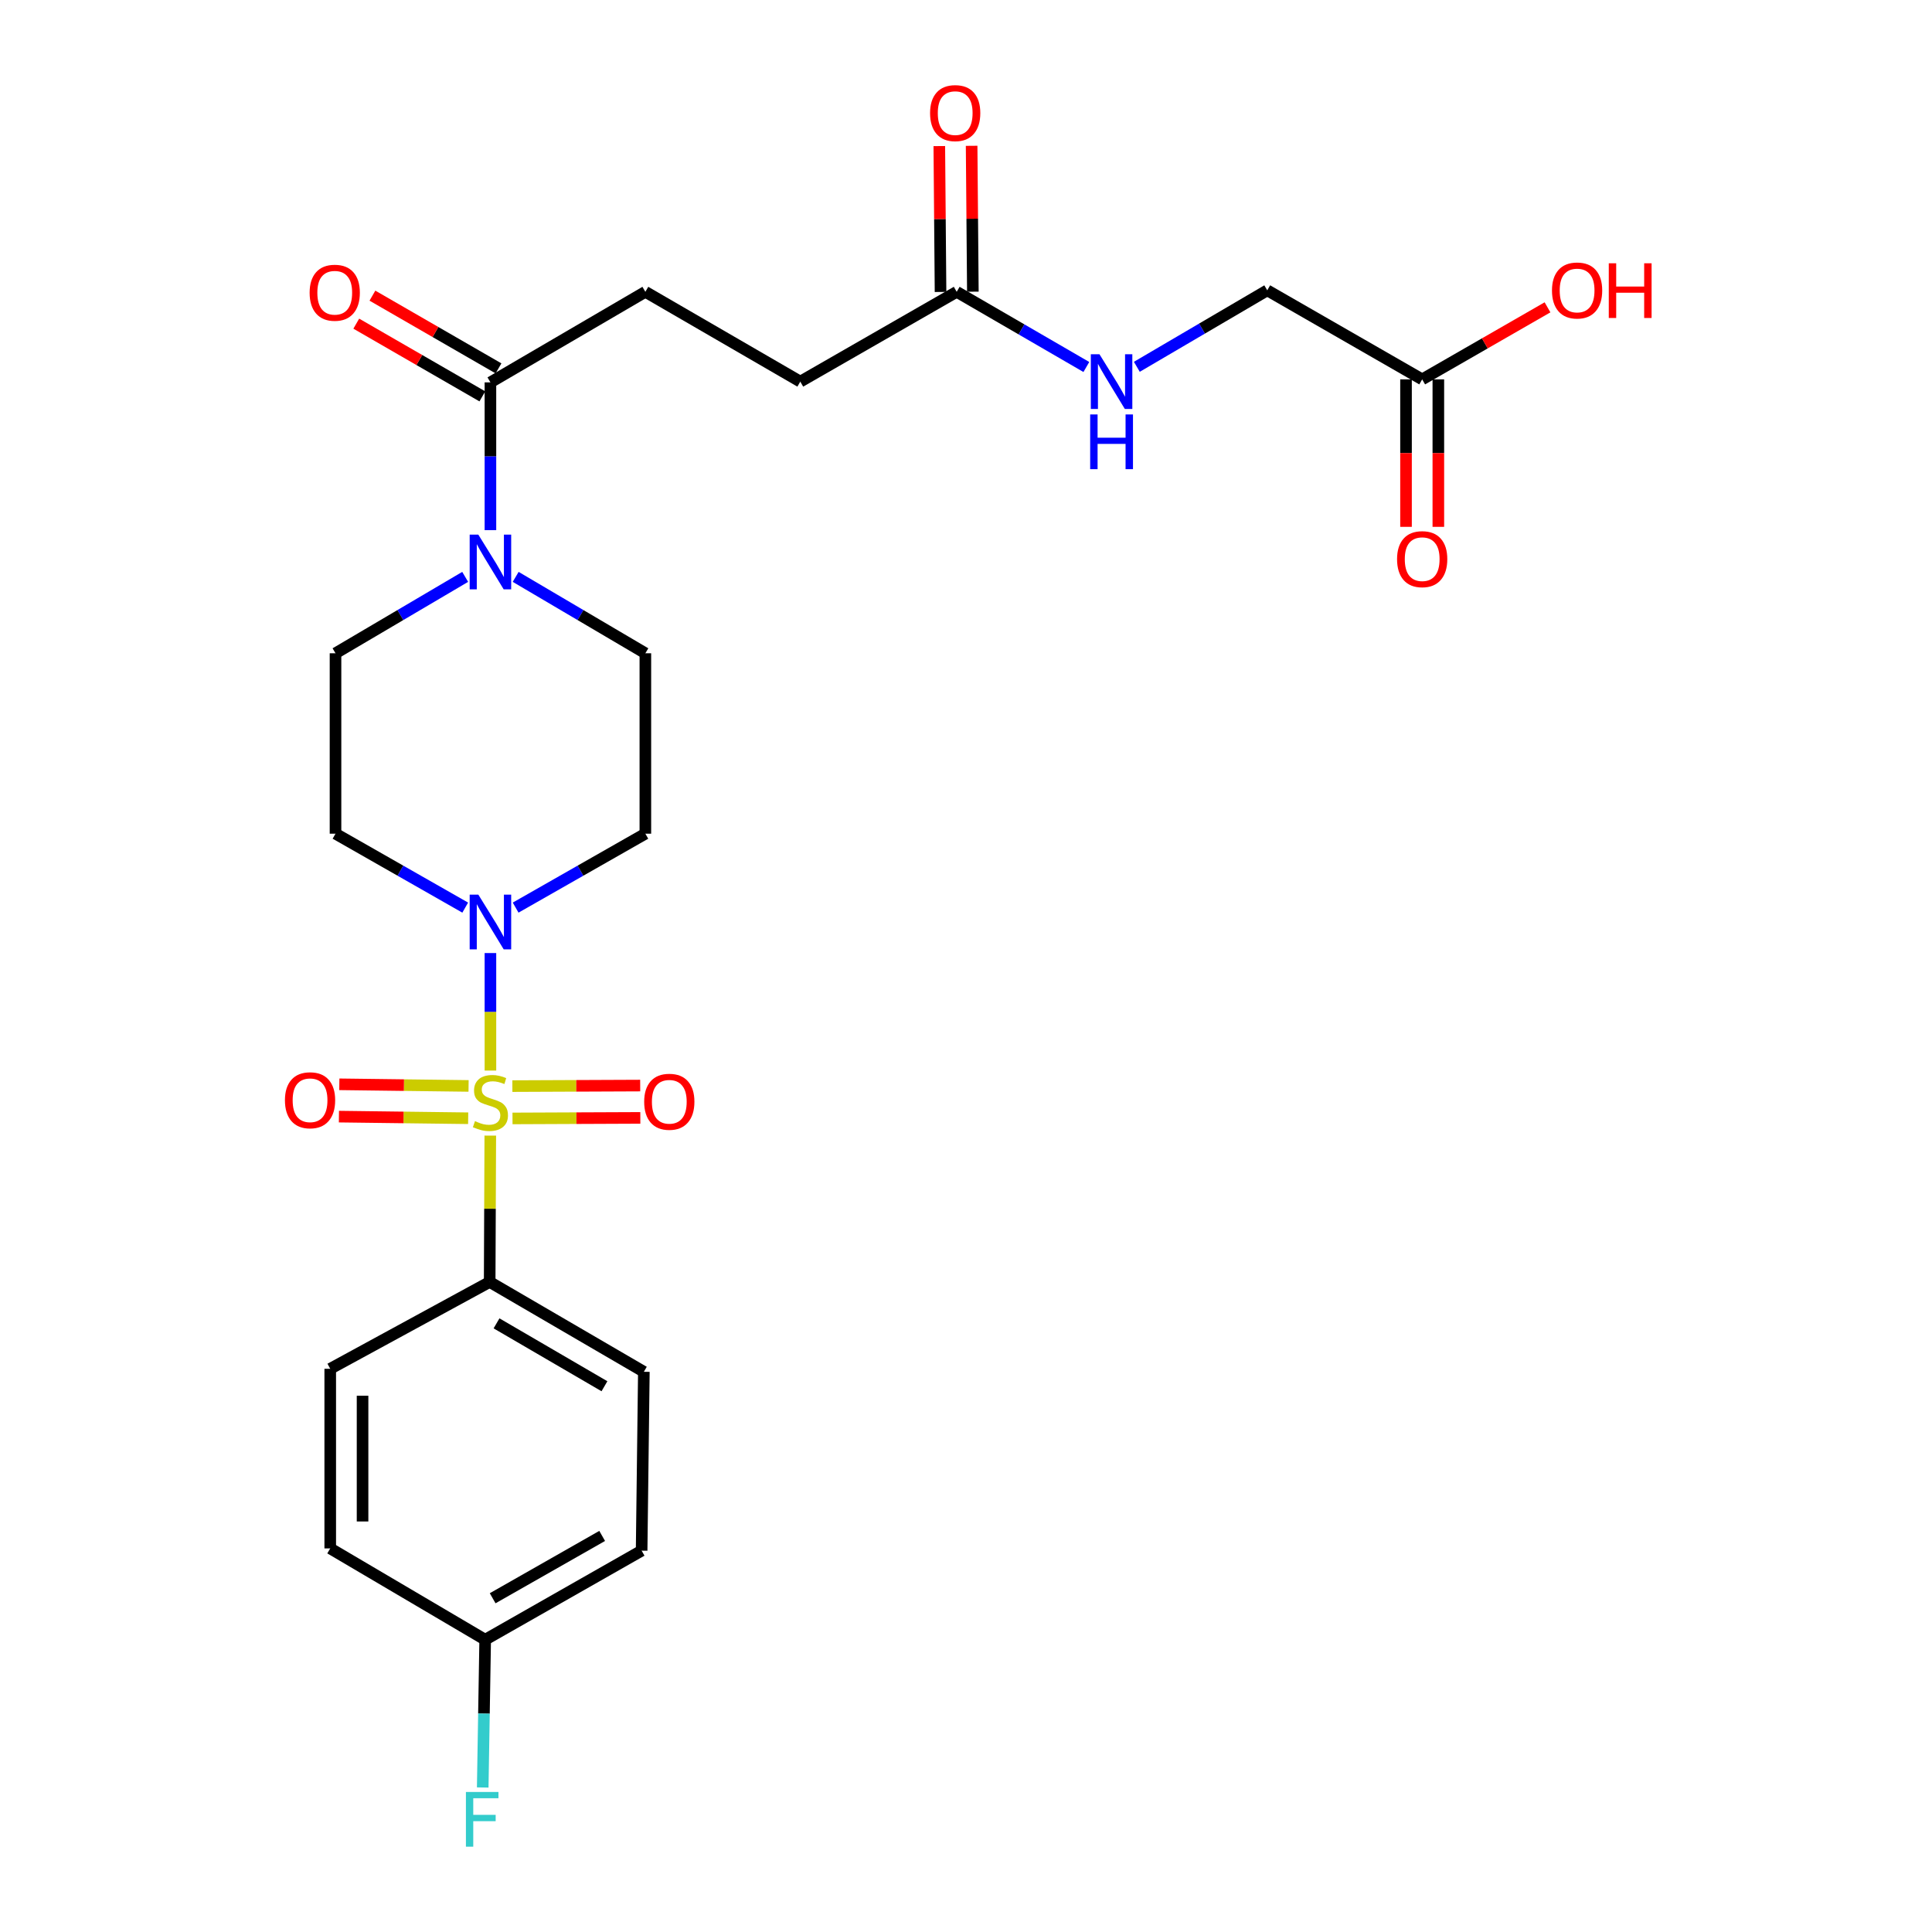 <?xml version='1.0' encoding='iso-8859-1'?>
<svg version='1.1' baseProfile='full'
              xmlns='http://www.w3.org/2000/svg'
                      xmlns:rdkit='http://www.rdkit.org/xml'
                      xmlns:xlink='http://www.w3.org/1999/xlink'
                  xml:space='preserve'
width='1000px' height='1000px' viewBox='0 0 1000 1000'>
<!-- END OF HEADER -->
<rect style='opacity:1.0;fill:#FFFFFF;stroke:none' width='1000' height='1000' x='0' y='0'> </rect>
<path class='bond-0' d='M 253.844,554.127 L 253.844,523.713' style='fill:none;fill-rule:evenodd;stroke:#CCCC00;stroke-width:6px;stroke-linecap:butt;stroke-linejoin:miter;stroke-opacity:1' />
<path class='bond-0' d='M 253.844,523.713 L 253.844,493.3' style='fill:none;fill-rule:evenodd;stroke:#0000FF;stroke-width:6px;stroke-linecap:butt;stroke-linejoin:miter;stroke-opacity:1' />
<path class='bond-3' d='M 253.772,587.785 L 253.613,625.66' style='fill:none;fill-rule:evenodd;stroke:#CCCC00;stroke-width:6px;stroke-linecap:butt;stroke-linejoin:miter;stroke-opacity:1' />
<path class='bond-3' d='M 253.613,625.66 L 253.454,663.535' style='fill:none;fill-rule:evenodd;stroke:#000000;stroke-width:6px;stroke-linecap:butt;stroke-linejoin:miter;stroke-opacity:1' />
<path class='bond-4' d='M 242.535,562.073 L 209.084,561.654' style='fill:none;fill-rule:evenodd;stroke:#CCCC00;stroke-width:6px;stroke-linecap:butt;stroke-linejoin:miter;stroke-opacity:1' />
<path class='bond-4' d='M 209.084,561.654 L 175.634,561.234' style='fill:none;fill-rule:evenodd;stroke:#FF0000;stroke-width:6px;stroke-linecap:butt;stroke-linejoin:miter;stroke-opacity:1' />
<path class='bond-4' d='M 242.325,578.802 L 208.875,578.382' style='fill:none;fill-rule:evenodd;stroke:#CCCC00;stroke-width:6px;stroke-linecap:butt;stroke-linejoin:miter;stroke-opacity:1' />
<path class='bond-4' d='M 208.875,578.382 L 175.425,577.963' style='fill:none;fill-rule:evenodd;stroke:#FF0000;stroke-width:6px;stroke-linecap:butt;stroke-linejoin:miter;stroke-opacity:1' />
<path class='bond-5' d='M 265.274,578.898 L 298.353,578.758' style='fill:none;fill-rule:evenodd;stroke:#CCCC00;stroke-width:6px;stroke-linecap:butt;stroke-linejoin:miter;stroke-opacity:1' />
<path class='bond-5' d='M 298.353,578.758 L 331.432,578.619' style='fill:none;fill-rule:evenodd;stroke:#FF0000;stroke-width:6px;stroke-linecap:butt;stroke-linejoin:miter;stroke-opacity:1' />
<path class='bond-5' d='M 265.203,562.168 L 298.282,562.028' style='fill:none;fill-rule:evenodd;stroke:#CCCC00;stroke-width:6px;stroke-linecap:butt;stroke-linejoin:miter;stroke-opacity:1' />
<path class='bond-5' d='M 298.282,562.028 L 331.362,561.889' style='fill:none;fill-rule:evenodd;stroke:#FF0000;stroke-width:6px;stroke-linecap:butt;stroke-linejoin:miter;stroke-opacity:1' />
<path class='bond-6' d='M 240.797,469.781 L 207.228,450.649' style='fill:none;fill-rule:evenodd;stroke:#0000FF;stroke-width:6px;stroke-linecap:butt;stroke-linejoin:miter;stroke-opacity:1' />
<path class='bond-6' d='M 207.228,450.649 L 173.66,431.516' style='fill:none;fill-rule:evenodd;stroke:#000000;stroke-width:6px;stroke-linecap:butt;stroke-linejoin:miter;stroke-opacity:1' />
<path class='bond-7' d='M 266.891,469.782 L 300.464,450.649' style='fill:none;fill-rule:evenodd;stroke:#0000FF;stroke-width:6px;stroke-linecap:butt;stroke-linejoin:miter;stroke-opacity:1' />
<path class='bond-7' d='M 300.464,450.649 L 334.037,431.516' style='fill:none;fill-rule:evenodd;stroke:#000000;stroke-width:6px;stroke-linecap:butt;stroke-linejoin:miter;stroke-opacity:1' />
<path class='bond-1' d='M 266.911,298.588 L 300.474,318.361' style='fill:none;fill-rule:evenodd;stroke:#0000FF;stroke-width:6px;stroke-linecap:butt;stroke-linejoin:miter;stroke-opacity:1' />
<path class='bond-1' d='M 300.474,318.361 L 334.037,338.134' style='fill:none;fill-rule:evenodd;stroke:#000000;stroke-width:6px;stroke-linecap:butt;stroke-linejoin:miter;stroke-opacity:1' />
<path class='bond-2' d='M 253.844,274.406 L 253.844,236.162' style='fill:none;fill-rule:evenodd;stroke:#0000FF;stroke-width:6px;stroke-linecap:butt;stroke-linejoin:miter;stroke-opacity:1' />
<path class='bond-2' d='M 253.844,236.162 L 253.844,197.917' style='fill:none;fill-rule:evenodd;stroke:#000000;stroke-width:6px;stroke-linecap:butt;stroke-linejoin:miter;stroke-opacity:1' />
<path class='bond-27' d='M 240.777,298.589 L 207.219,318.362' style='fill:none;fill-rule:evenodd;stroke:#0000FF;stroke-width:6px;stroke-linecap:butt;stroke-linejoin:miter;stroke-opacity:1' />
<path class='bond-27' d='M 207.219,318.362 L 173.66,338.134' style='fill:none;fill-rule:evenodd;stroke:#000000;stroke-width:6px;stroke-linecap:butt;stroke-linejoin:miter;stroke-opacity:1' />
<path class='bond-13' d='M 258.024,190.671 L 225.395,171.85' style='fill:none;fill-rule:evenodd;stroke:#000000;stroke-width:6px;stroke-linecap:butt;stroke-linejoin:miter;stroke-opacity:1' />
<path class='bond-13' d='M 225.395,171.85 L 192.766,153.03' style='fill:none;fill-rule:evenodd;stroke:#FF0000;stroke-width:6px;stroke-linecap:butt;stroke-linejoin:miter;stroke-opacity:1' />
<path class='bond-13' d='M 249.664,205.163 L 217.035,186.343' style='fill:none;fill-rule:evenodd;stroke:#000000;stroke-width:6px;stroke-linecap:butt;stroke-linejoin:miter;stroke-opacity:1' />
<path class='bond-13' d='M 217.035,186.343 L 184.407,167.522' style='fill:none;fill-rule:evenodd;stroke:#FF0000;stroke-width:6px;stroke-linecap:butt;stroke-linejoin:miter;stroke-opacity:1' />
<path class='bond-14' d='M 253.844,197.917 L 334.037,151.045' style='fill:none;fill-rule:evenodd;stroke:#000000;stroke-width:6px;stroke-linecap:butt;stroke-linejoin:miter;stroke-opacity:1' />
<path class='bond-17' d='M 253.454,663.535 L 333.256,710.036' style='fill:none;fill-rule:evenodd;stroke:#000000;stroke-width:6px;stroke-linecap:butt;stroke-linejoin:miter;stroke-opacity:1' />
<path class='bond-17' d='M 257.001,684.965 L 312.863,717.516' style='fill:none;fill-rule:evenodd;stroke:#000000;stroke-width:6px;stroke-linecap:butt;stroke-linejoin:miter;stroke-opacity:1' />
<path class='bond-18' d='M 253.454,663.535 L 170.928,708.484' style='fill:none;fill-rule:evenodd;stroke:#000000;stroke-width:6px;stroke-linecap:butt;stroke-linejoin:miter;stroke-opacity:1' />
<path class='bond-10' d='M 173.66,431.516 L 173.66,338.134' style='fill:none;fill-rule:evenodd;stroke:#000000;stroke-width:6px;stroke-linecap:butt;stroke-linejoin:miter;stroke-opacity:1' />
<path class='bond-11' d='M 334.037,431.516 L 334.037,338.134' style='fill:none;fill-rule:evenodd;stroke:#000000;stroke-width:6px;stroke-linecap:butt;stroke-linejoin:miter;stroke-opacity:1' />
<path class='bond-8' d='M 495.185,151.045 L 414.23,197.527' style='fill:none;fill-rule:evenodd;stroke:#000000;stroke-width:6px;stroke-linecap:butt;stroke-linejoin:miter;stroke-opacity:1' />
<path class='bond-12' d='M 495.185,151.045 L 528.74,170.501' style='fill:none;fill-rule:evenodd;stroke:#000000;stroke-width:6px;stroke-linecap:butt;stroke-linejoin:miter;stroke-opacity:1' />
<path class='bond-12' d='M 528.74,170.501 L 562.294,189.956' style='fill:none;fill-rule:evenodd;stroke:#0000FF;stroke-width:6px;stroke-linecap:butt;stroke-linejoin:miter;stroke-opacity:1' />
<path class='bond-15' d='M 503.55,150.975 L 503.232,113.221' style='fill:none;fill-rule:evenodd;stroke:#000000;stroke-width:6px;stroke-linecap:butt;stroke-linejoin:miter;stroke-opacity:1' />
<path class='bond-15' d='M 503.232,113.221 L 502.913,75.467' style='fill:none;fill-rule:evenodd;stroke:#FF0000;stroke-width:6px;stroke-linecap:butt;stroke-linejoin:miter;stroke-opacity:1' />
<path class='bond-15' d='M 486.82,151.116 L 486.502,113.362' style='fill:none;fill-rule:evenodd;stroke:#000000;stroke-width:6px;stroke-linecap:butt;stroke-linejoin:miter;stroke-opacity:1' />
<path class='bond-15' d='M 486.502,113.362 L 486.184,75.608' style='fill:none;fill-rule:evenodd;stroke:#FF0000;stroke-width:6px;stroke-linecap:butt;stroke-linejoin:miter;stroke-opacity:1' />
<path class='bond-9' d='M 736.118,196.365 L 655.925,150.274' style='fill:none;fill-rule:evenodd;stroke:#000000;stroke-width:6px;stroke-linecap:butt;stroke-linejoin:miter;stroke-opacity:1' />
<path class='bond-16' d='M 727.753,196.365 L 727.753,234.53' style='fill:none;fill-rule:evenodd;stroke:#000000;stroke-width:6px;stroke-linecap:butt;stroke-linejoin:miter;stroke-opacity:1' />
<path class='bond-16' d='M 727.753,234.53 L 727.753,272.694' style='fill:none;fill-rule:evenodd;stroke:#FF0000;stroke-width:6px;stroke-linecap:butt;stroke-linejoin:miter;stroke-opacity:1' />
<path class='bond-16' d='M 744.483,196.365 L 744.483,234.53' style='fill:none;fill-rule:evenodd;stroke:#000000;stroke-width:6px;stroke-linecap:butt;stroke-linejoin:miter;stroke-opacity:1' />
<path class='bond-16' d='M 744.483,234.53 L 744.483,272.694' style='fill:none;fill-rule:evenodd;stroke:#FF0000;stroke-width:6px;stroke-linecap:butt;stroke-linejoin:miter;stroke-opacity:1' />
<path class='bond-22' d='M 736.118,196.365 L 768.553,177.72' style='fill:none;fill-rule:evenodd;stroke:#000000;stroke-width:6px;stroke-linecap:butt;stroke-linejoin:miter;stroke-opacity:1' />
<path class='bond-22' d='M 768.553,177.72 L 800.989,159.075' style='fill:none;fill-rule:evenodd;stroke:#FF0000;stroke-width:6px;stroke-linecap:butt;stroke-linejoin:miter;stroke-opacity:1' />
<path class='bond-19' d='M 588.426,189.859 L 622.175,170.066' style='fill:none;fill-rule:evenodd;stroke:#0000FF;stroke-width:6px;stroke-linecap:butt;stroke-linejoin:miter;stroke-opacity:1' />
<path class='bond-19' d='M 622.175,170.066 L 655.925,150.274' style='fill:none;fill-rule:evenodd;stroke:#000000;stroke-width:6px;stroke-linecap:butt;stroke-linejoin:miter;stroke-opacity:1' />
<path class='bond-20' d='M 334.037,151.045 L 414.23,197.527' style='fill:none;fill-rule:evenodd;stroke:#000000;stroke-width:6px;stroke-linecap:butt;stroke-linejoin:miter;stroke-opacity:1' />
<path class='bond-24' d='M 333.256,710.036 L 332.104,802.618' style='fill:none;fill-rule:evenodd;stroke:#000000;stroke-width:6px;stroke-linecap:butt;stroke-linejoin:miter;stroke-opacity:1' />
<path class='bond-23' d='M 170.928,708.484 L 170.928,801.457' style='fill:none;fill-rule:evenodd;stroke:#000000;stroke-width:6px;stroke-linecap:butt;stroke-linejoin:miter;stroke-opacity:1' />
<path class='bond-23' d='M 187.658,722.429 L 187.658,787.511' style='fill:none;fill-rule:evenodd;stroke:#000000;stroke-width:6px;stroke-linecap:butt;stroke-linejoin:miter;stroke-opacity:1' />
<path class='bond-21' d='M 251.13,848.71 L 170.928,801.457' style='fill:none;fill-rule:evenodd;stroke:#000000;stroke-width:6px;stroke-linecap:butt;stroke-linejoin:miter;stroke-opacity:1' />
<path class='bond-25' d='M 251.13,848.71 L 250.491,886.954' style='fill:none;fill-rule:evenodd;stroke:#000000;stroke-width:6px;stroke-linecap:butt;stroke-linejoin:miter;stroke-opacity:1' />
<path class='bond-25' d='M 250.491,886.954 L 249.853,925.198' style='fill:none;fill-rule:evenodd;stroke:#33CCCC;stroke-width:6px;stroke-linecap:butt;stroke-linejoin:miter;stroke-opacity:1' />
<path class='bond-26' d='M 251.13,848.71 L 332.104,802.618' style='fill:none;fill-rule:evenodd;stroke:#000000;stroke-width:6px;stroke-linecap:butt;stroke-linejoin:miter;stroke-opacity:1' />
<path class='bond-26' d='M 255,827.256 L 311.681,794.992' style='fill:none;fill-rule:evenodd;stroke:#000000;stroke-width:6px;stroke-linecap:butt;stroke-linejoin:miter;stroke-opacity:1' />
<path  class='atom-0' d='M 245.844 580.301
Q 246.164 580.421, 247.484 580.981
Q 248.804 581.541, 250.244 581.901
Q 251.724 582.221, 253.164 582.221
Q 255.844 582.221, 257.404 580.941
Q 258.964 579.621, 258.964 577.341
Q 258.964 575.781, 258.164 574.821
Q 257.404 573.861, 256.204 573.341
Q 255.004 572.821, 253.004 572.221
Q 250.484 571.461, 248.964 570.741
Q 247.484 570.021, 246.404 568.501
Q 245.364 566.981, 245.364 564.421
Q 245.364 560.861, 247.764 558.661
Q 250.204 556.461, 255.004 556.461
Q 258.284 556.461, 262.004 558.021
L 261.084 561.101
Q 257.684 559.701, 255.124 559.701
Q 252.364 559.701, 250.844 560.861
Q 249.324 561.981, 249.364 563.941
Q 249.364 565.461, 250.124 566.381
Q 250.924 567.301, 252.044 567.821
Q 253.204 568.341, 255.124 568.941
Q 257.684 569.741, 259.204 570.541
Q 260.724 571.341, 261.804 572.981
Q 262.924 574.581, 262.924 577.341
Q 262.924 581.261, 260.284 583.381
Q 257.684 585.461, 253.324 585.461
Q 250.804 585.461, 248.884 584.901
Q 247.004 584.381, 244.764 583.461
L 245.844 580.301
' fill='#CCCC00'/>
<path  class='atom-1' d='M 247.584 463.057
L 256.864 478.057
Q 257.784 479.537, 259.264 482.217
Q 260.744 484.897, 260.824 485.057
L 260.824 463.057
L 264.584 463.057
L 264.584 491.377
L 260.704 491.377
L 250.744 474.977
Q 249.584 473.057, 248.344 470.857
Q 247.144 468.657, 246.784 467.977
L 246.784 491.377
L 243.104 491.377
L 243.104 463.057
L 247.584 463.057
' fill='#0000FF'/>
<path  class='atom-2' d='M 247.584 276.73
L 256.864 291.73
Q 257.784 293.21, 259.264 295.89
Q 260.744 298.57, 260.824 298.73
L 260.824 276.73
L 264.584 276.73
L 264.584 305.05
L 260.704 305.05
L 250.744 288.65
Q 249.584 286.73, 248.344 284.53
Q 247.144 282.33, 246.784 281.65
L 246.784 305.05
L 243.104 305.05
L 243.104 276.73
L 247.584 276.73
' fill='#0000FF'/>
<path  class='atom-5' d='M 147.481 569.49
Q 147.481 562.69, 150.841 558.89
Q 154.201 555.09, 160.481 555.09
Q 166.761 555.09, 170.121 558.89
Q 173.481 562.69, 173.481 569.49
Q 173.481 576.37, 170.081 580.29
Q 166.681 584.17, 160.481 584.17
Q 154.241 584.17, 150.841 580.29
Q 147.481 576.41, 147.481 569.49
M 160.481 580.97
Q 164.801 580.97, 167.121 578.09
Q 169.481 575.17, 169.481 569.49
Q 169.481 563.93, 167.121 561.13
Q 164.801 558.29, 160.481 558.29
Q 156.161 558.29, 153.801 561.09
Q 151.481 563.89, 151.481 569.49
Q 151.481 575.21, 153.801 578.09
Q 156.161 580.97, 160.481 580.97
' fill='#FF0000'/>
<path  class='atom-6' d='M 333.427 570.27
Q 333.427 563.47, 336.787 559.67
Q 340.147 555.87, 346.427 555.87
Q 352.707 555.87, 356.067 559.67
Q 359.427 563.47, 359.427 570.27
Q 359.427 577.15, 356.027 581.07
Q 352.627 584.95, 346.427 584.95
Q 340.187 584.95, 336.787 581.07
Q 333.427 577.19, 333.427 570.27
M 346.427 581.75
Q 350.747 581.75, 353.067 578.87
Q 355.427 575.95, 355.427 570.27
Q 355.427 564.71, 353.067 561.91
Q 350.747 559.07, 346.427 559.07
Q 342.107 559.07, 339.747 561.87
Q 337.427 564.67, 337.427 570.27
Q 337.427 575.99, 339.747 578.87
Q 342.107 581.75, 346.427 581.75
' fill='#FF0000'/>
<path  class='atom-13' d='M 569.09 183.367
L 578.37 198.367
Q 579.29 199.847, 580.77 202.527
Q 582.25 205.207, 582.33 205.367
L 582.33 183.367
L 586.09 183.367
L 586.09 211.687
L 582.21 211.687
L 572.25 195.287
Q 571.09 193.367, 569.85 191.167
Q 568.65 188.967, 568.29 188.287
L 568.29 211.687
L 564.61 211.687
L 564.61 183.367
L 569.09 183.367
' fill='#0000FF'/>
<path  class='atom-13' d='M 564.27 214.519
L 568.11 214.519
L 568.11 226.559
L 582.59 226.559
L 582.59 214.519
L 586.43 214.519
L 586.43 242.839
L 582.59 242.839
L 582.59 229.759
L 568.11 229.759
L 568.11 242.839
L 564.27 242.839
L 564.27 214.519
' fill='#0000FF'/>
<path  class='atom-14' d='M 160.261 151.515
Q 160.261 144.715, 163.621 140.915
Q 166.981 137.115, 173.261 137.115
Q 179.541 137.115, 182.901 140.915
Q 186.261 144.715, 186.261 151.515
Q 186.261 158.395, 182.861 162.315
Q 179.461 166.195, 173.261 166.195
Q 167.021 166.195, 163.621 162.315
Q 160.261 158.435, 160.261 151.515
M 173.261 162.995
Q 177.581 162.995, 179.901 160.115
Q 182.261 157.195, 182.261 151.515
Q 182.261 145.955, 179.901 143.155
Q 177.581 140.315, 173.261 140.315
Q 168.941 140.315, 166.581 143.115
Q 164.261 145.915, 164.261 151.515
Q 164.261 157.235, 166.581 160.115
Q 168.941 162.995, 173.261 162.995
' fill='#FF0000'/>
<path  class='atom-16' d='M 481.405 58.542
Q 481.405 51.742, 484.765 47.943
Q 488.125 44.142, 494.405 44.142
Q 500.685 44.142, 504.045 47.943
Q 507.405 51.742, 507.405 58.542
Q 507.405 65.422, 504.005 69.343
Q 500.605 73.222, 494.405 73.222
Q 488.165 73.222, 484.765 69.343
Q 481.405 65.463, 481.405 58.542
M 494.405 70.022
Q 498.725 70.022, 501.045 67.142
Q 503.405 64.222, 503.405 58.542
Q 503.405 52.983, 501.045 50.182
Q 498.725 47.343, 494.405 47.343
Q 490.085 47.343, 487.725 50.142
Q 485.405 52.943, 485.405 58.542
Q 485.405 64.263, 487.725 67.142
Q 490.085 70.022, 494.405 70.022
' fill='#FF0000'/>
<path  class='atom-17' d='M 723.118 289.418
Q 723.118 282.618, 726.478 278.818
Q 729.838 275.018, 736.118 275.018
Q 742.398 275.018, 745.758 278.818
Q 749.118 282.618, 749.118 289.418
Q 749.118 296.298, 745.718 300.218
Q 742.318 304.098, 736.118 304.098
Q 729.878 304.098, 726.478 300.218
Q 723.118 296.338, 723.118 289.418
M 736.118 300.898
Q 740.438 300.898, 742.758 298.018
Q 745.118 295.098, 745.118 289.418
Q 745.118 283.858, 742.758 281.058
Q 740.438 278.218, 736.118 278.218
Q 731.798 278.218, 729.438 281.018
Q 727.118 283.818, 727.118 289.418
Q 727.118 295.138, 729.438 298.018
Q 731.798 300.898, 736.118 300.898
' fill='#FF0000'/>
<path  class='atom-23' d='M 803.301 150.354
Q 803.301 143.554, 806.661 139.754
Q 810.021 135.954, 816.301 135.954
Q 822.581 135.954, 825.941 139.754
Q 829.301 143.554, 829.301 150.354
Q 829.301 157.234, 825.901 161.154
Q 822.501 165.034, 816.301 165.034
Q 810.061 165.034, 806.661 161.154
Q 803.301 157.274, 803.301 150.354
M 816.301 161.834
Q 820.621 161.834, 822.941 158.954
Q 825.301 156.034, 825.301 150.354
Q 825.301 144.794, 822.941 141.994
Q 820.621 139.154, 816.301 139.154
Q 811.981 139.154, 809.621 141.954
Q 807.301 144.754, 807.301 150.354
Q 807.301 156.074, 809.621 158.954
Q 811.981 161.834, 816.301 161.834
' fill='#FF0000'/>
<path  class='atom-23' d='M 832.701 136.274
L 836.541 136.274
L 836.541 148.314
L 851.021 148.314
L 851.021 136.274
L 854.861 136.274
L 854.861 164.594
L 851.021 164.594
L 851.021 151.514
L 836.541 151.514
L 836.541 164.594
L 832.701 164.594
L 832.701 136.274
' fill='#FF0000'/>
<path  class='atom-26' d='M 241.158 927.523
L 257.998 927.523
L 257.998 930.763
L 244.958 930.763
L 244.958 939.363
L 256.558 939.363
L 256.558 942.643
L 244.958 942.643
L 244.958 955.843
L 241.158 955.843
L 241.158 927.523
' fill='#33CCCC'/>
</svg>
